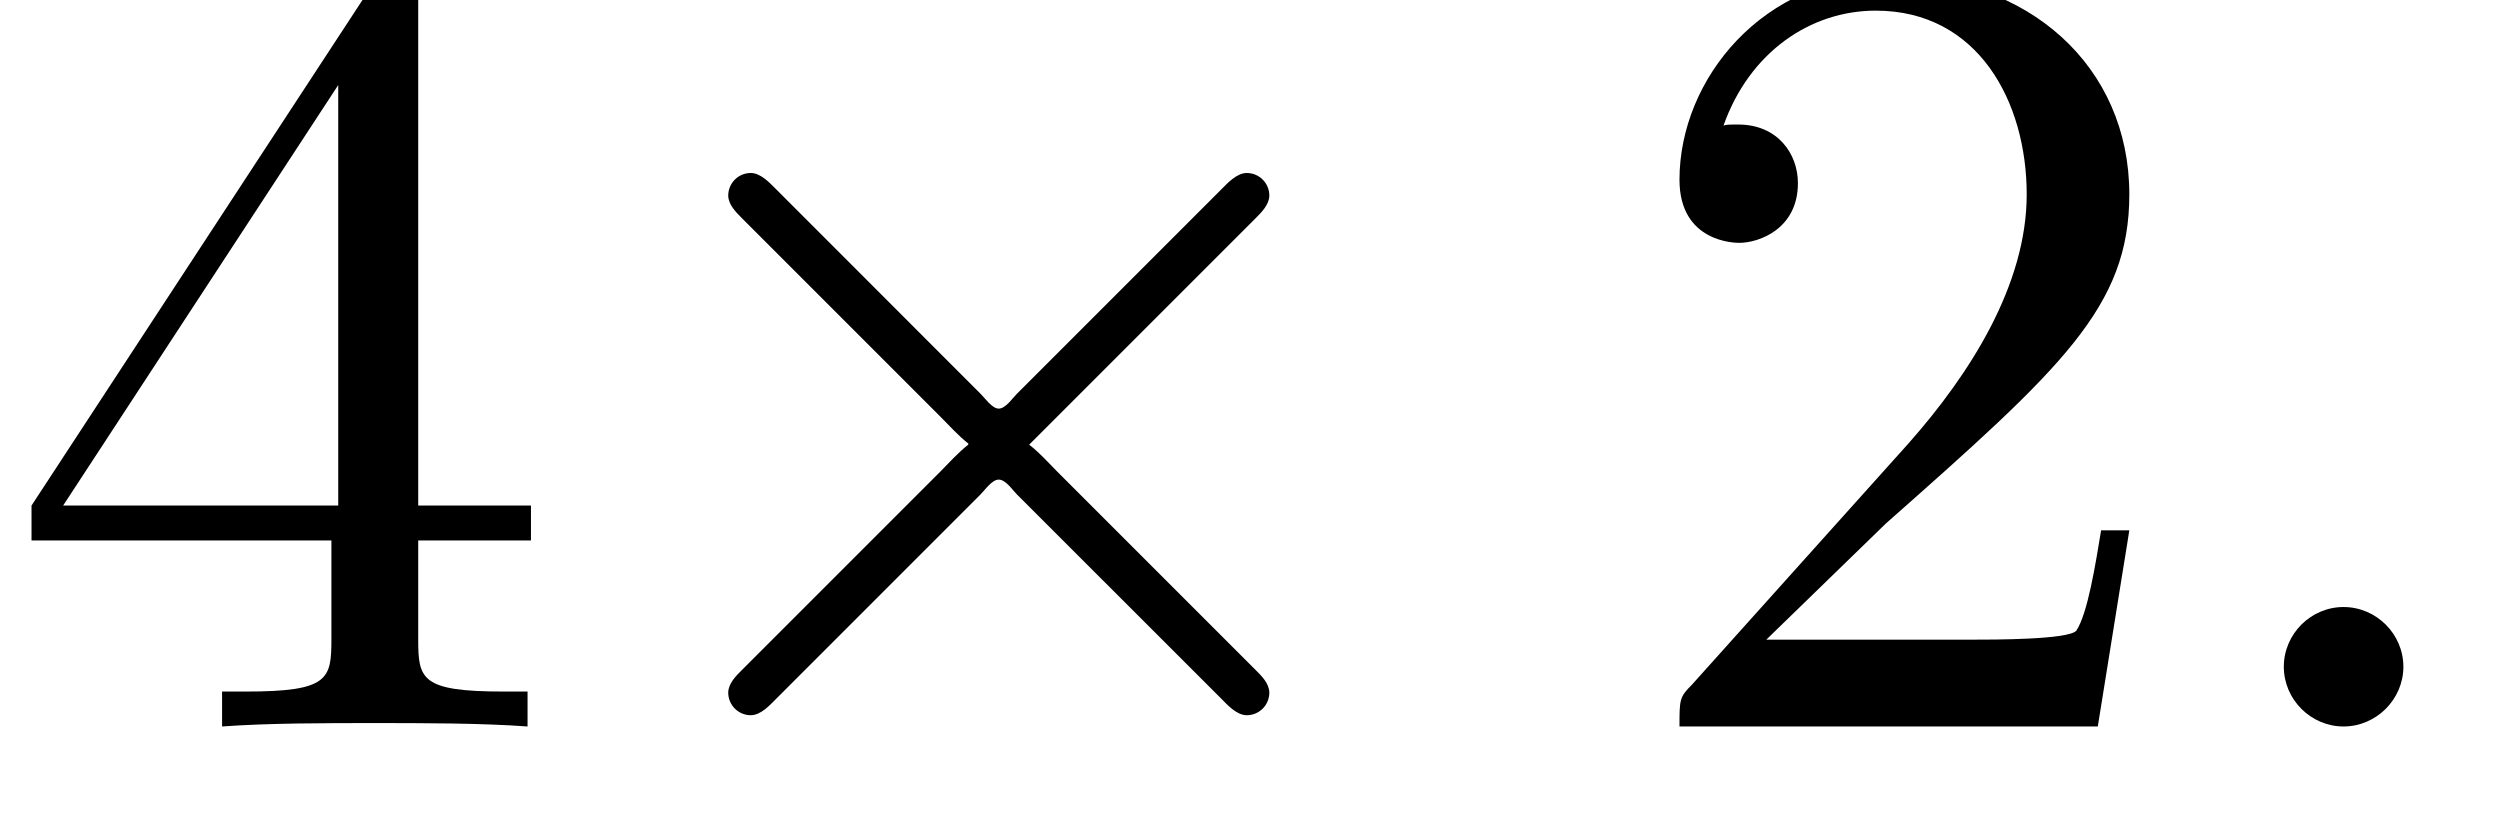<?xml version='1.0' encoding='UTF-8'?>
<!-- This file was generated by dvisvgm 2.13.3 -->
<svg version='1.1' xmlns='http://www.w3.org/2000/svg' xmlns:xlink='http://www.w3.org/1999/xlink' width='24.192pt' height='7.917pt' viewBox='72.553 61.712 24.192 7.917'>
<defs>
<path id='g1-58' d='M2.095-.578C2.095-.895 1.833-1.156 1.516-1.156S.938-.895 .938-.578S1.2 0 1.516 0S2.095-.262 2.095-.578Z'/>
<path id='g2-50' d='M1.385-.84L2.542-1.964C4.244-3.469 4.898-4.058 4.898-5.149C4.898-6.393 3.916-7.265 2.585-7.265C1.353-7.265 .545-6.262 .545-5.291C.545-4.68 1.091-4.68 1.124-4.68C1.309-4.68 1.691-4.811 1.691-5.258C1.691-5.542 1.495-5.825 1.113-5.825C1.025-5.825 1.004-5.825 .971-5.815C1.222-6.524 1.811-6.927 2.444-6.927C3.436-6.927 3.905-6.044 3.905-5.149C3.905-4.276 3.36-3.415 2.76-2.738L.665-.404C.545-.284 .545-.262 .545 0H4.593L4.898-1.898H4.625C4.571-1.571 4.495-1.091 4.385-.927C4.309-.84 3.589-.84 3.349-.84H1.385Z'/>
<path id='g2-52' d='M3.207-1.8V-.851C3.207-.458 3.185-.338 2.378-.338H2.149V0C2.596-.033 3.164-.033 3.622-.033S4.658-.033 5.105 0V-.338H4.876C4.069-.338 4.047-.458 4.047-.851V-1.8H5.138V-2.138H4.047V-7.102C4.047-7.32 4.047-7.385 3.873-7.385C3.775-7.385 3.742-7.385 3.655-7.255L.305-2.138V-1.8H3.207ZM3.273-2.138H.611L3.273-6.207V-2.138Z'/>
<path id='g0-214' d='M3.916-2.738V-2.727C3.818-2.651 3.731-2.553 3.644-2.465L1.724-.545C1.669-.491 1.593-.415 1.593-.327C1.593-.207 1.691-.109 1.811-.109C1.909-.109 1.996-.207 2.062-.273L4.036-2.247C4.08-2.291 4.145-2.389 4.211-2.389S4.342-2.291 4.385-2.247L6.36-.273C6.425-.207 6.513-.109 6.611-.109C6.731-.109 6.829-.207 6.829-.327C6.829-.415 6.753-.491 6.698-.545L4.778-2.465C4.691-2.553 4.604-2.651 4.505-2.727L6.698-4.92C6.753-4.975 6.829-5.051 6.829-5.138C6.829-5.258 6.731-5.356 6.611-5.356C6.513-5.356 6.425-5.258 6.36-5.193L4.385-3.218C4.342-3.175 4.276-3.076 4.211-3.076S4.08-3.175 4.036-3.218L2.062-5.193C1.996-5.258 1.909-5.356 1.811-5.356C1.691-5.356 1.593-5.258 1.593-5.138C1.593-5.051 1.669-4.975 1.724-4.92L3.644-3C3.731-2.913 3.818-2.815 3.916-2.738Z'/>
</defs>
<g id='page1'>
<use x='72.553' y='68.742' xlink:href='#g2-52'/>
<use x='78.007' y='68.742' xlink:href='#g0-214'/>
<use x='88.26' y='68.742' xlink:href='#g2-50'/>
<use x='93.715' y='68.742' xlink:href='#g1-58'/>
</g>
</svg><!--Rendered by QuickLaTeX.com-->
